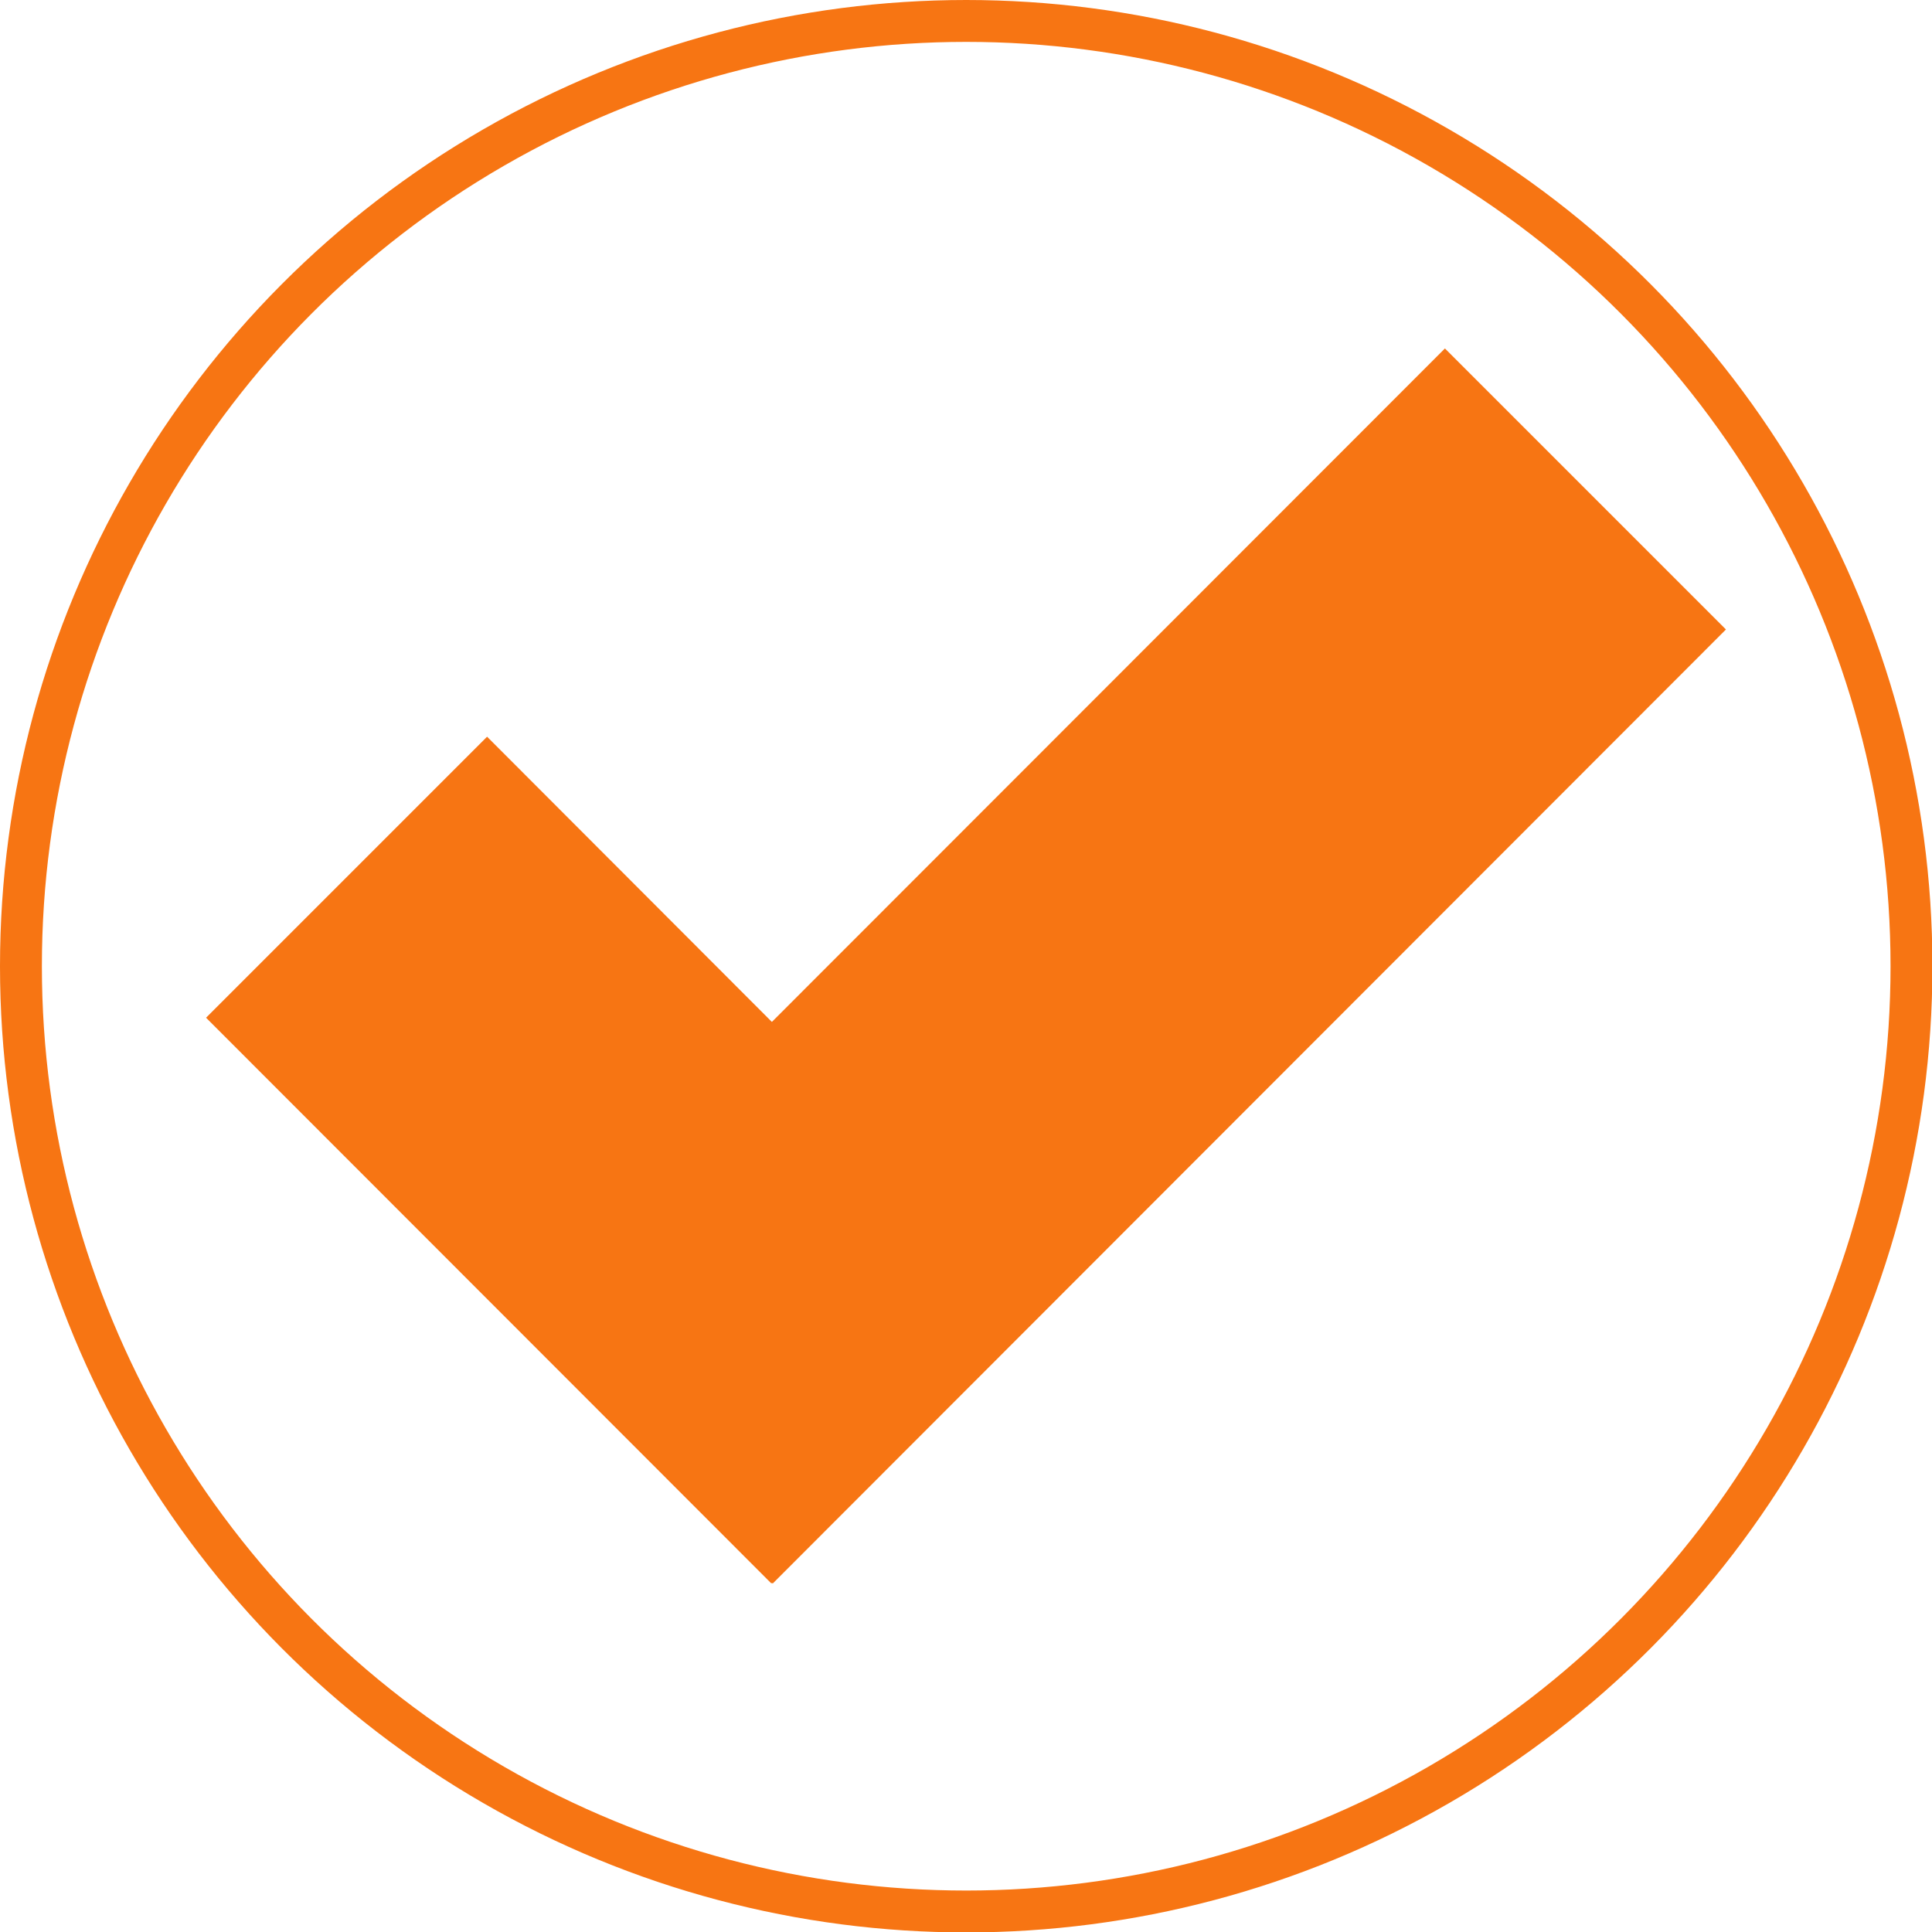 <?xml version="1.0" encoding="UTF-8"?> <svg xmlns="http://www.w3.org/2000/svg" id="Livello_2" viewBox="0 0 46.13 46.13"><defs><style>.cls-1{fill:none;stroke:#f77513;stroke-miterlimit:10;}.cls-2{fill:#f77513;}</style></defs><g id="Capa_2"><polygon class="cls-2" points="41.21 15.03 34.5 8.32 18.43 24.4 11.63 17.59 4.92 24.3 18.42 37.81 18.43 37.79 18.45 37.81 41.21 15.03"></polygon><circle class="cls-1" cx="23.07" cy="23.07" r="22.57"></circle></g></svg> 